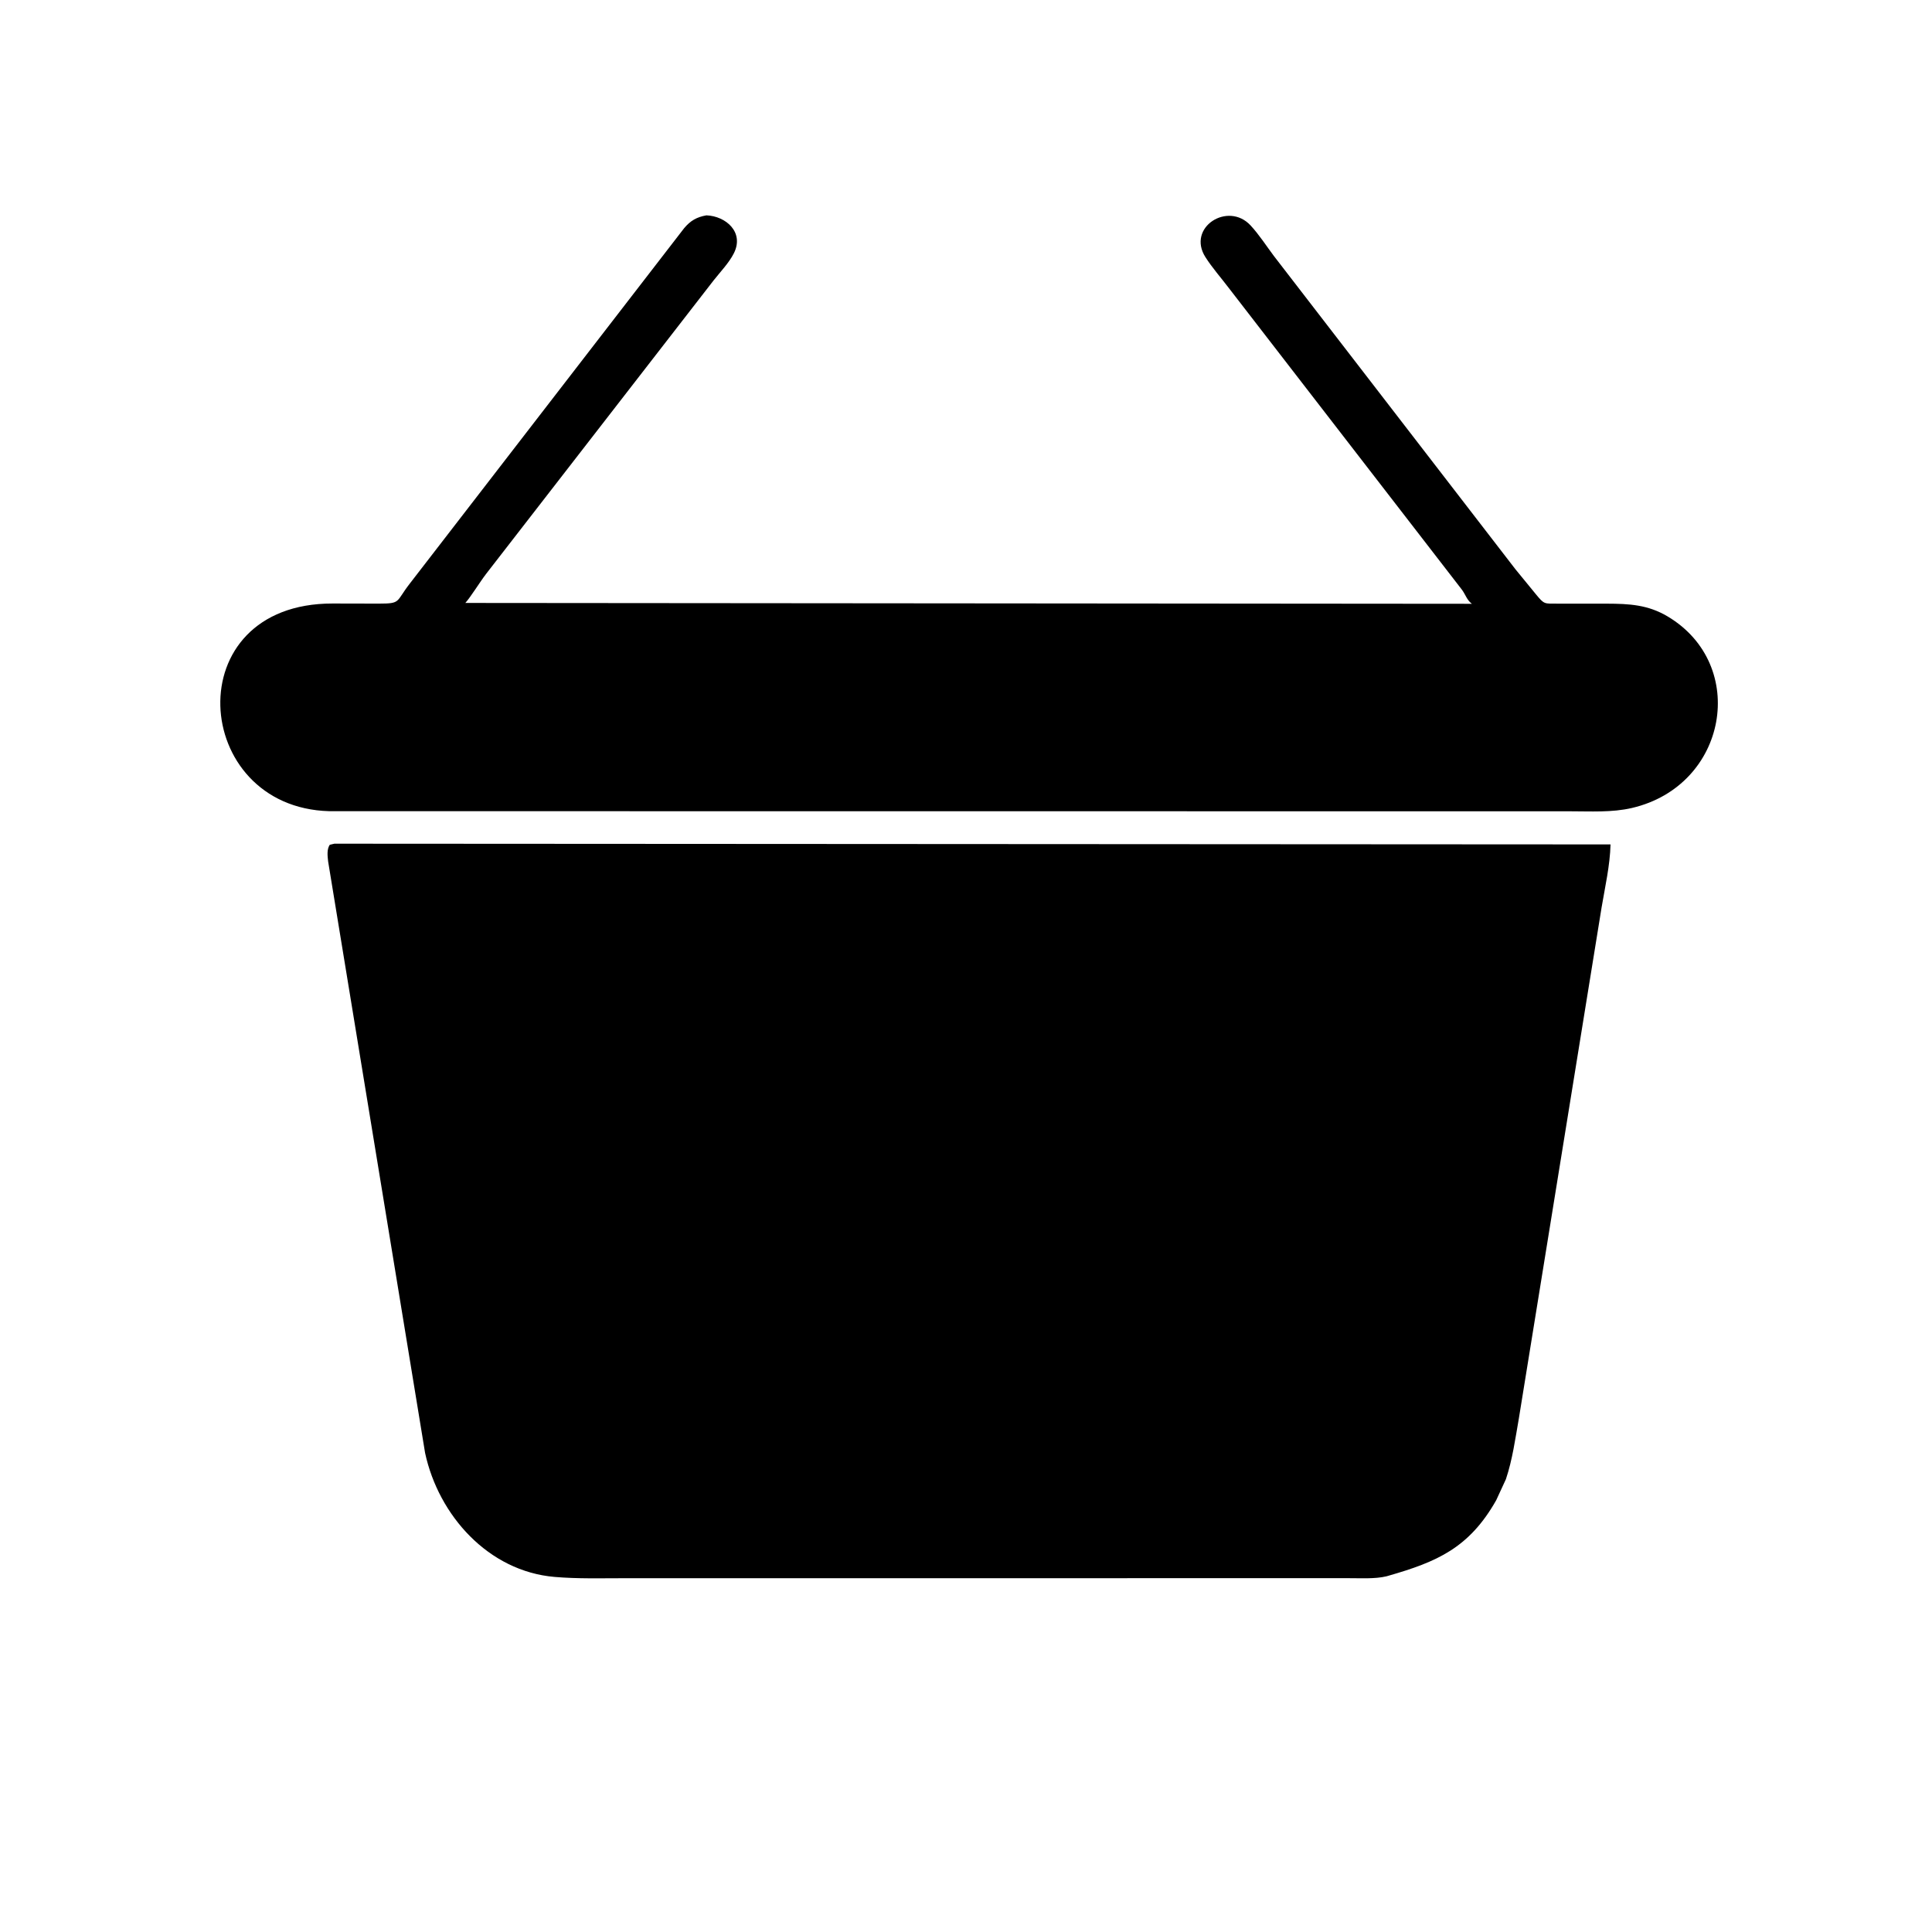 <svg version="1.1" xmlns="http://www.w3.org/2000/svg" style="display: block;" viewBox="0 0 2048 2048" width="640" height="640">
<path transform="translate(0,0)" fill="rgb(0,0,0)" d="M 1606.42 603.427 L 1628.13 629.951 C 1637.13 640.873 1636.93 639.87 1651.14 639.881 L 1703.29 639.91 C 1726.99 639.975 1746.89 641.009 1767.76 653.445 C 1853.88 704.754 1831.42 832.884 1729.87 856.5 C 1708.58 861.451 1685.98 859.994 1664.26 860.008 L 348.968 859.885 C 202.283 855.91 186.683 639.476 352.667 639.75 L 401.908 639.855 C 425.326 639.801 419.312 638.033 434.322 618.709 L 725.243 241.857 C 732.058 233.754 738.646 230.11 748.816 228.27 C 769.515 229.082 789.168 246.197 777.917 268.5 C 772.81 278.624 763.543 288.247 756.527 297.147 L 515.376 608.246 C 508.826 616.741 498.83 633.049 493.263 639.15 L 1560.24 640.048 C 1554.87 636.014 1553.55 630.305 1549.67 625.087 L 1302.56 305.265 C 1294.47 294.604 1285.01 283.863 1277.84 272.637 C 1257.71 241.105 1301.67 213.033 1325.69 238.991 C 1334.72 248.757 1342.4 260.724 1350.4 271.385 L 1606.42 603.427 z"/>
<path transform="translate(0,0)" fill="rgb(0,0,0)" d="M 1596.33 1568.01 L 1586.01 1590.35 C 1557.31 1641.06 1522.98 1655.64 1471.81 1670.36 L 1469.69 1670.96 C 1457.47 1673.91 1442.04 1672.87 1429.5 1672.93 L 661.92 1672.97 C 637.283 1672.97 612.464 1673.71 587.906 1671.61 C 517.71 1665.62 464.894 1606.46 450.611 1540.17 L 347.834 913.189 C 347.229 907.469 346.243 900.607 349.528 895.524 L 354.485 894.353 L 1707.23 895.121 C 1706.66 917.416 1701.46 939.898 1697.76 961.885 L 1610.05 1503.61 C 1606.25 1525.24 1603.3 1547.11 1596.33 1568.01 z"/>
</svg>